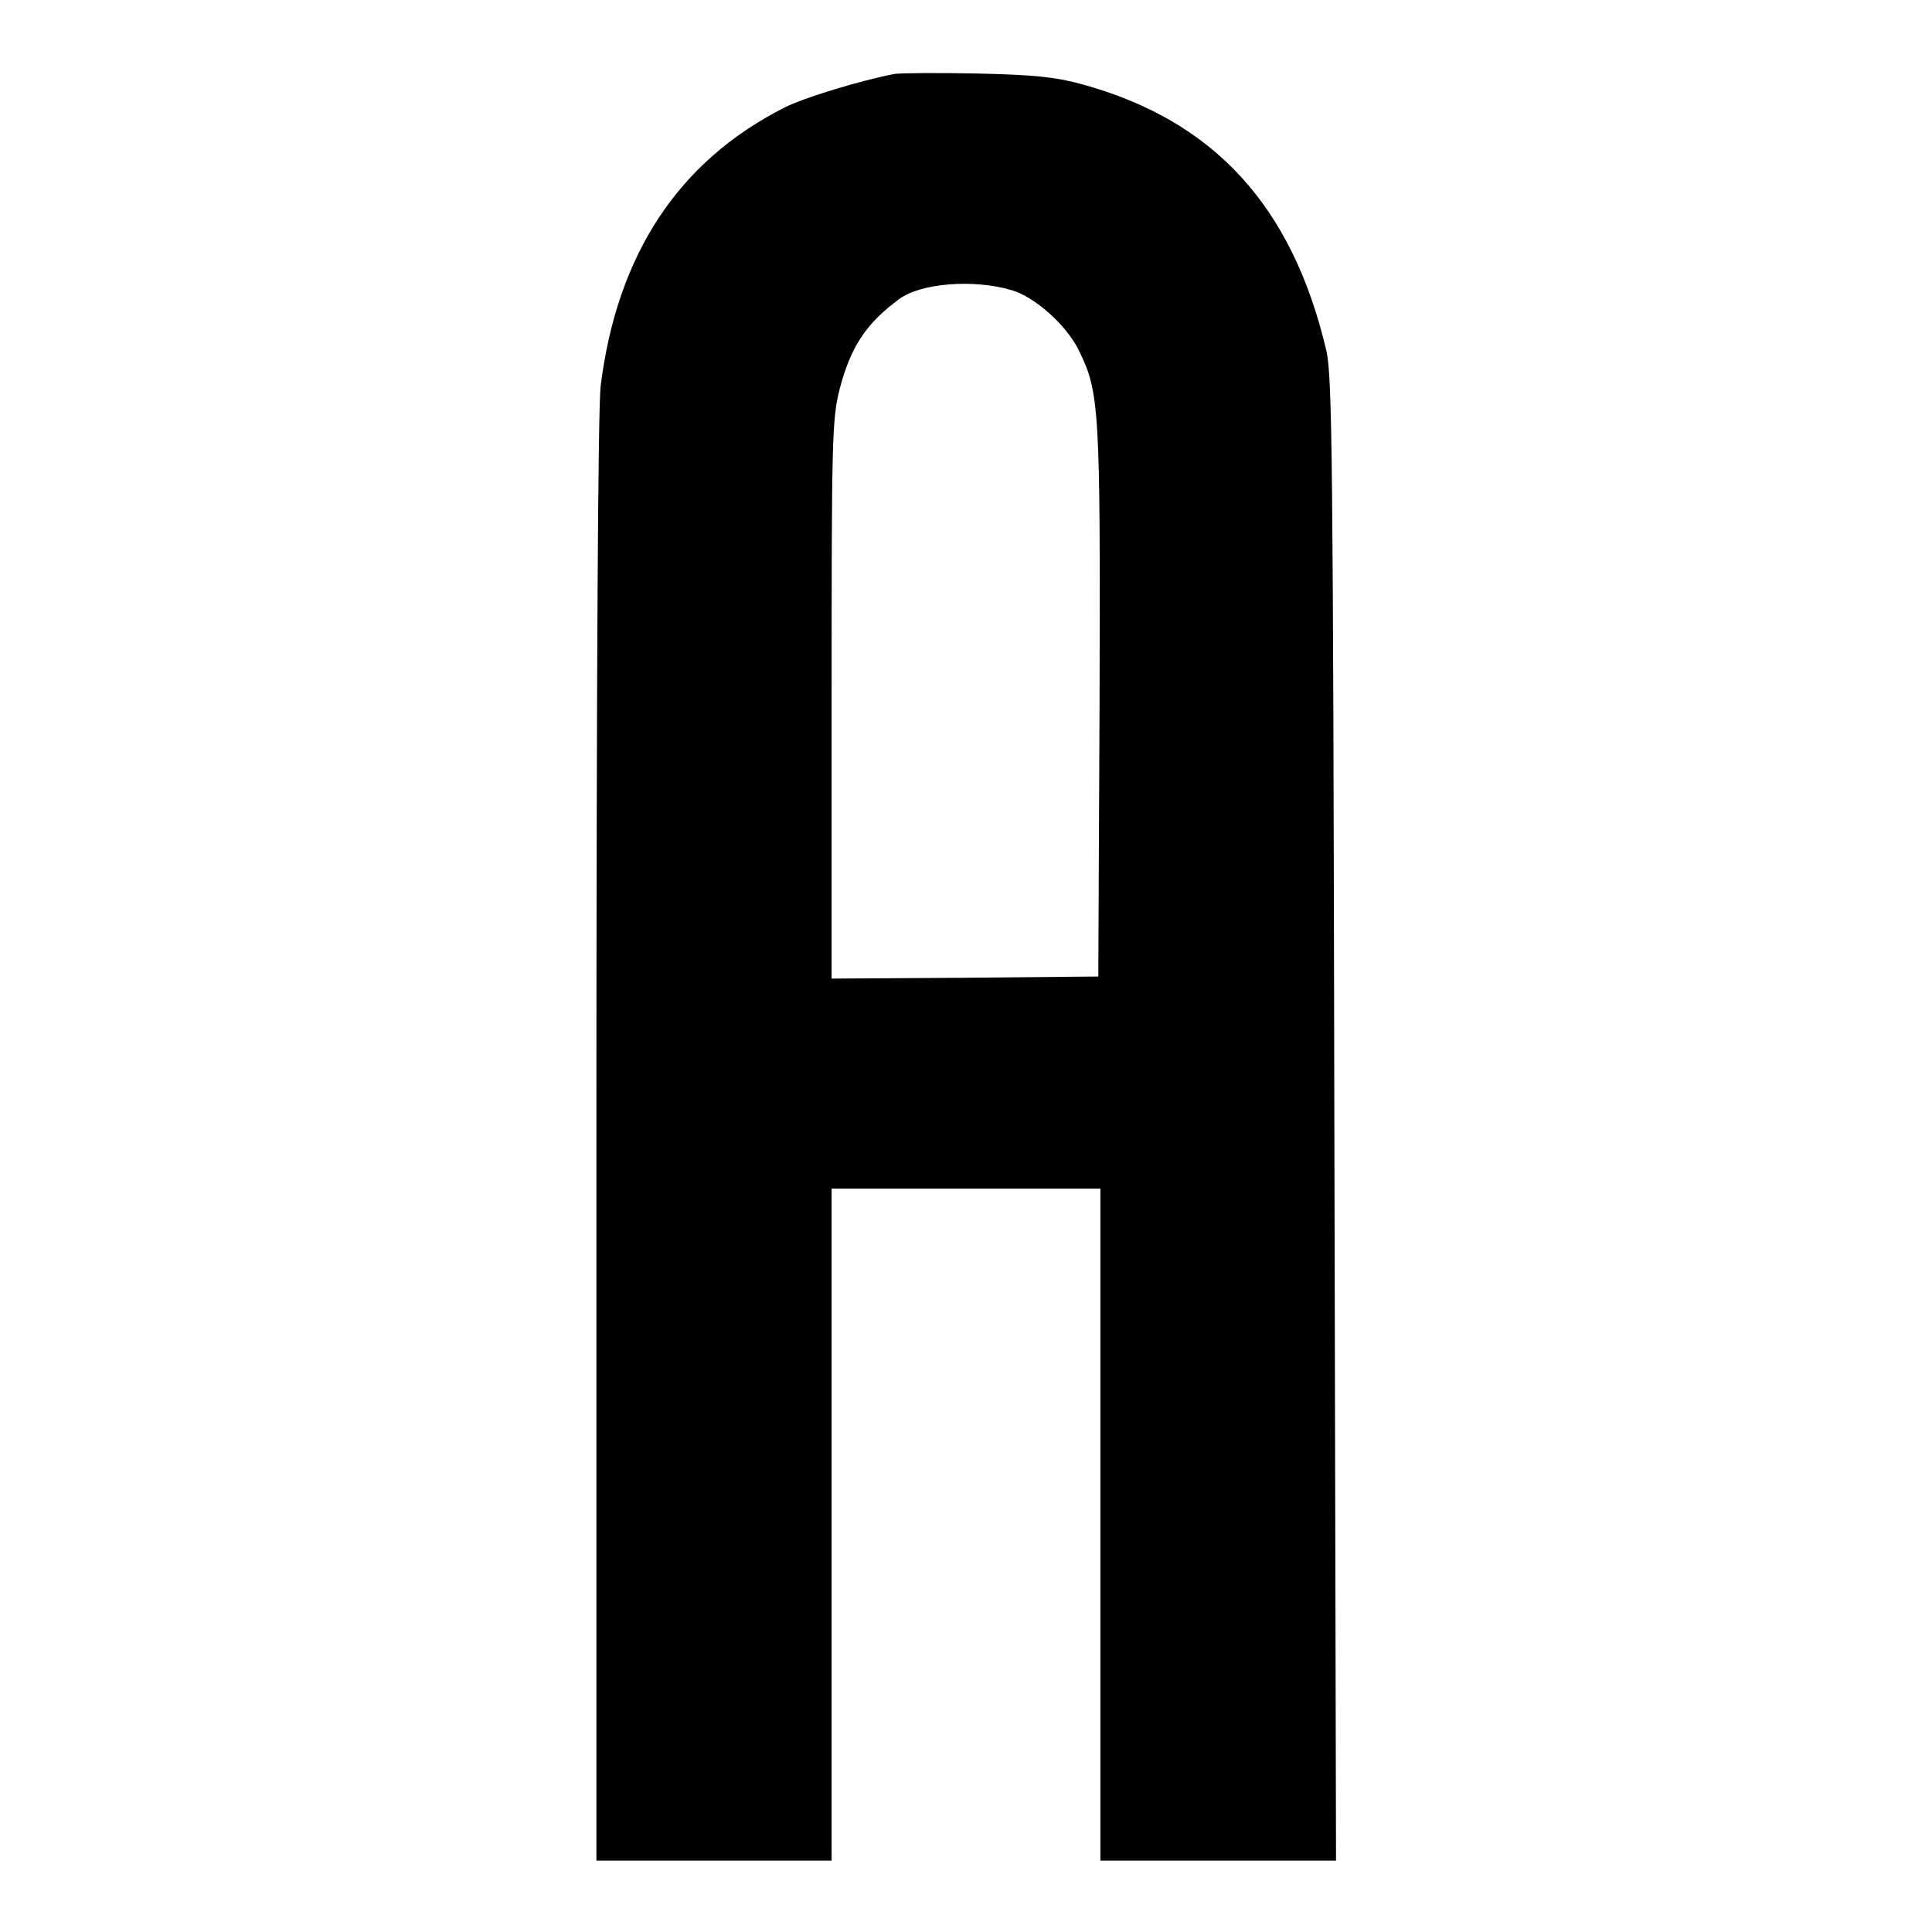 <?xml version="1.0" standalone="no"?>
<!DOCTYPE svg PUBLIC "-//W3C//DTD SVG 20010904//EN"
 "http://www.w3.org/TR/2001/REC-SVG-20010904/DTD/svg10.dtd">
<svg version="1.0" xmlns="http://www.w3.org/2000/svg"
 width="460pt" height="460pt" viewBox="0 0 460 460"
 preserveAspectRatio="xMidYMid meet">
<g transform="translate(0,460) scale(0.1,-0.1)"
fill="#000000" stroke="none">
<path d="M2130 4424 c-83 -16 -217 -57 -262 -80 -253 -128 -399 -350 -438
-664 -6 -55 -10 -671 -10 -1797 l0 -1713 280 0 280 0 0 800 0 800 320 0 320 0
0 -800 0 -800 280 0 281 0 -4 1762 c-3 1585 -5 1770 -19 1833 -81 345 -268
549 -584 635 -63 17 -114 22 -249 25 -93 2 -181 1 -195 -1z m279 -515 c55 -16
130 -83 159 -142 50 -101 52 -136 50 -839 l-3 -653 -317 -3 -318 -2 0 663 c0
624 1 668 19 740 26 100 62 156 142 215 51 38 178 48 268 21z"/>
</g>
</svg>
